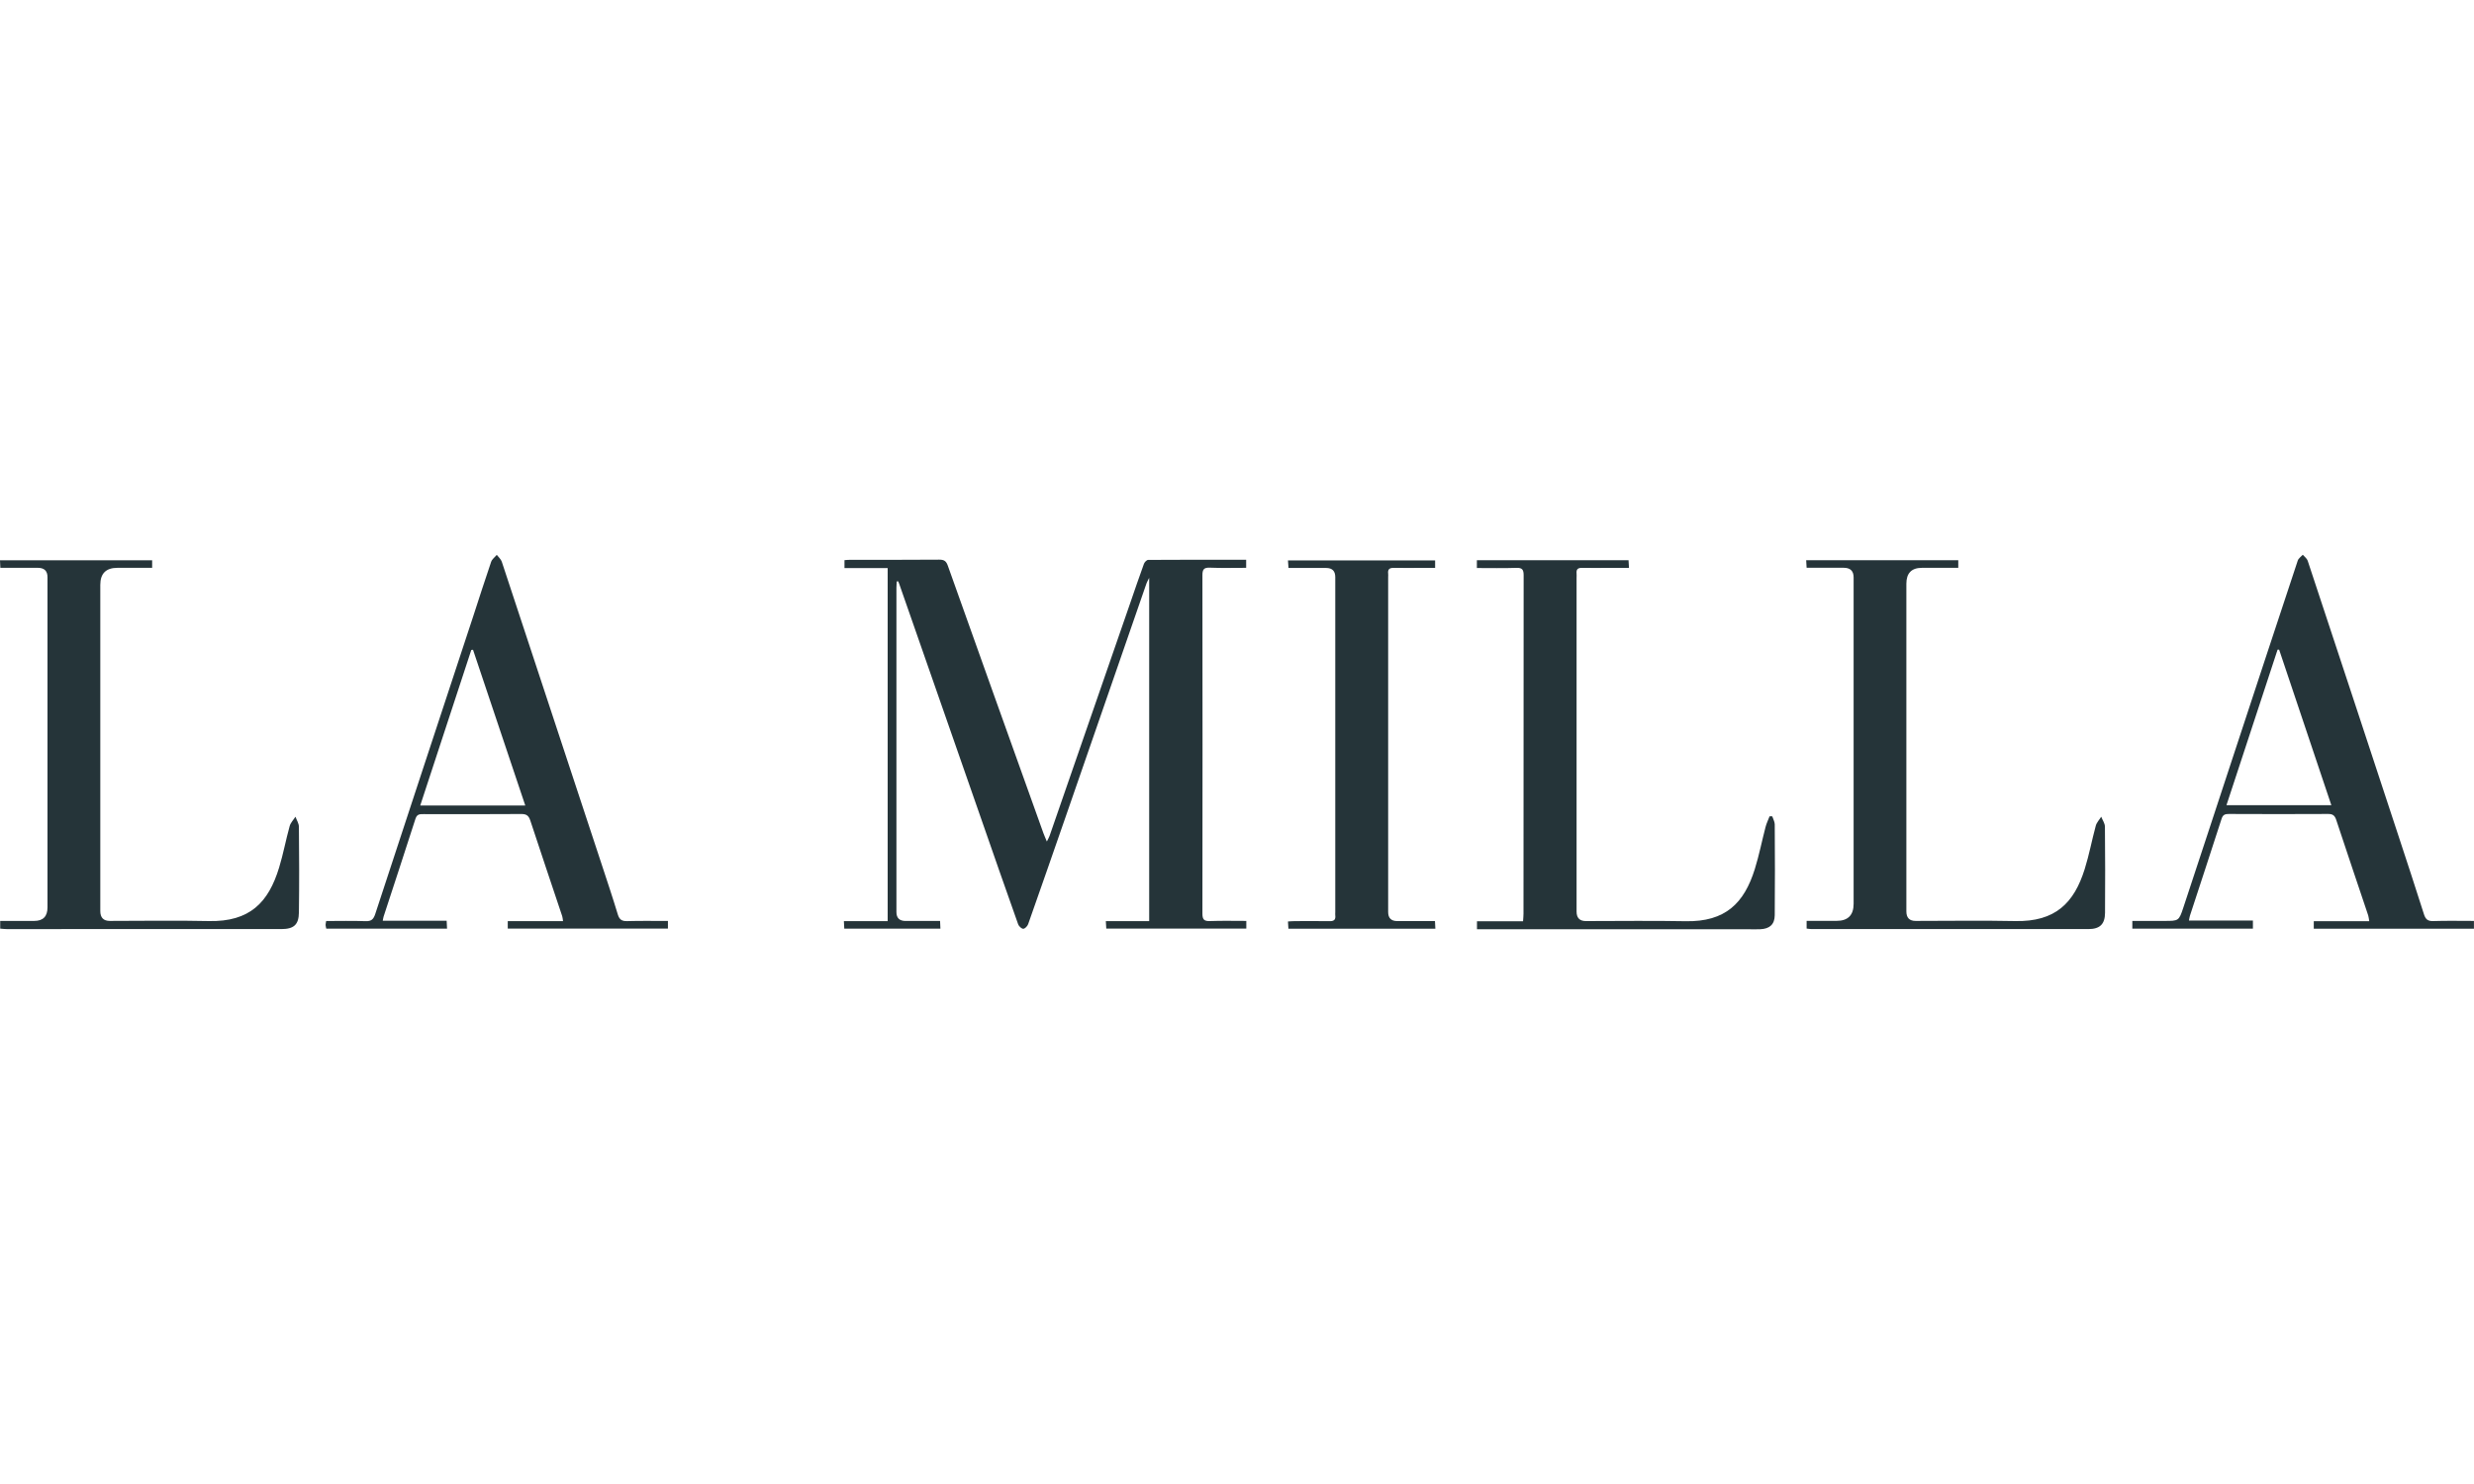 <?xml version="1.0" encoding="UTF-8"?><svg id="Layer_1" xmlns="http://www.w3.org/2000/svg" viewBox="0 0 500 300"><path d="M181.24,117.53c-.02.43-.07.86-.07,1.29v65.56c0,1.2.62,1.8,1.86,1.8h6.96c.03.57.05,1,.07,1.55h-19.43c-.02-.46-.05-.89-.08-1.52h8.85v-71.37h-8.73v-1.6c.41-.03.8-.07,1.2-.07,5.99,0,11.99.02,17.98-.03.98,0,1.39.31,1.71,1.23,6.41,18.03,12.86,36.04,19.31,54.05.18.49.4.97.7,1.7.26-.54.44-.82.55-1.14,5.41-15.61,10.81-31.22,16.22-46.84.94-2.72,1.86-5.45,2.85-8.16.12-.33.56-.79.85-.79,6.57-.05,13.14-.03,19.81-.03v1.63c-2.49,0-4.91.07-7.33-.03-1.21-.05-1.51.35-1.51,1.53.03,22.8.03,45.6,0,68.4,0,1.2.34,1.55,1.53,1.51,2.42-.09,4.84-.03,7.34-.03v1.55h-28.3c-.03-.46-.05-.89-.09-1.5h8.76v-69.4c-.3.6-.45.84-.54,1.1-5.45,15.74-10.9,31.48-16.35,47.22-2.51,7.23-5.02,14.46-7.57,21.68-.14.4-.65.94-.99.94s-.89-.51-1.03-.91c-2.55-7.17-5.05-14.35-7.55-21.54l-16.5-47.31c-.06-.16-.14-.32-.2-.48-.09,0-.19,0-.28.01h0Z" fill="#253439"/><path d="M298.48,114.8v-1.55h30.65c.03.46.05.89.09,1.55h-3.82c-1.89,0-3.78.03-5.68,0-.82-.02-1.17.29-1.09,1.1.03.31,0,.63,0,.95v67.44c0,1.27.63,1.91,1.88,1.91,6.71,0,13.43-.1,20.14.03,8.09.16,11.86-3.68,14-10.54.87-2.79,1.43-5.67,2.17-8.5.19-.74.54-1.44.81-2.16.18,0,.37,0,.55,0,.17.54.49,1.08.5,1.61.04,6.13.06,12.25,0,18.38-.02,1.87-1.05,2.75-2.92,2.83-.67.03-1.35.01-2.03.01h-55.23v-1.62h9.31c.04-.6.09-1.07.09-1.54,0-22.79,0-45.59.03-68.38,0-1.17-.28-1.57-1.5-1.52-2.6.09-5.21.03-7.98.03h.03Z" fill="#253439"/><path d="M134.99,186.18v1.54h-32.37v-1.5h11.17c-.07-.45-.08-.75-.17-1.02-2.15-6.45-4.33-12.88-6.45-19.34-.32-.98-.79-1.31-1.82-1.3-6.58.05-13.15.03-19.73.02-.74,0-1.34-.03-1.65.93-2.11,6.6-4.29,13.18-6.44,19.77-.07.21-.09.43-.18.86h12.92c.03.62.05,1.05.08,1.6h-24.41c-.05-.24-.12-.49-.14-.75,0-.21.06-.43.12-.8,2.69,0,5.33-.07,7.97.03,1.18.04,1.6-.4,1.95-1.46,6.57-20.06,13.19-40.1,19.79-60.15,1.21-3.68,2.37-7.37,3.63-11.03.18-.54.75-.94,1.14-1.41.35.46.84.87,1.01,1.38,6.74,20.38,13.46,40.77,20.18,61.16,1.11,3.38,2.24,6.75,3.27,10.15.32,1.06.83,1.38,1.92,1.35,2.69-.08,5.39-.03,8.22-.03h0ZM106.16,162.84c-3.57-10.63-7.06-21.06-10.56-31.48-.12.01-.24.02-.35.03-3.42,10.43-6.85,20.86-10.32,31.45h21.24-.01Z" fill="#253439"/><path d="M499.99,186.18v1.57h-32.37v-1.52h11.21c-.09-.51-.11-.85-.21-1.17-2.16-6.44-4.34-12.88-6.47-19.33-.29-.87-.7-1.19-1.63-1.18-6.67.04-13.33.03-20,0-.73,0-1.24.07-1.52.93-2.11,6.56-4.27,13.09-6.41,19.64-.08.25-.11.52-.2.97h12.93v1.65h-24.37v-1.57h6.45c2.91,0,2.96.02,3.86-2.7,3.37-10.17,6.7-20.35,10.05-30.52,4.35-13.21,8.69-26.42,13.07-39.62.15-.46.67-.79,1.02-1.18.34.4.84.75.99,1.21,6.1,18.41,12.17,36.84,18.23,55.26,1.77,5.39,3.55,10.77,5.26,16.18.32,1.01.75,1.44,1.88,1.4,2.69-.09,5.39-.03,8.24-.03h0ZM460.63,131.34h-.33c-3.43,10.44-6.86,20.88-10.33,31.44h21.2c-3.56-10.6-7.05-21.02-10.55-31.44h0Z" fill="#253439"/><path d="M.04,187.74v-1.57h6.88c1.79,0,2.68-.91,2.68-2.74v-66.75c0-1.25-.64-1.88-1.91-1.89H.07c-.03-.57-.05-1-.07-1.53h30.75v1.53h-7.02c-2.31,0-3.46,1.15-3.46,3.44v65.94c0,1.33.64,2,1.93,2,6.67,0,13.34-.12,20,.03,8.32.18,12.08-3.8,14.21-10.82.84-2.75,1.36-5.6,2.13-8.37.19-.69.77-1.27,1.17-1.9.25.68.7,1.36.7,2.05.06,5.76.08,11.53,0,17.3-.03,2.48-1.03,3.36-3.55,3.36H1.33c-.39,0-.79-.05-1.28-.09h0Z" fill="#253439"/><path d="M395.77,113.27v1.52h-7.34c-2.1,0-3.15,1.07-3.15,3.21v66.24c0,1.29.62,1.93,1.87,1.93,6.71,0,13.43-.11,20.14.03,8.11.16,11.88-3.65,14.03-10.51.9-2.87,1.45-5.85,2.24-8.76.18-.66.73-1.22,1.1-1.82.26.67.74,1.33.75,2,.06,5.81.06,11.63.02,17.44-.02,2.29-1.06,3.27-3.36,3.27-18.65.01-37.31,0-55.96,0-.31,0-.61-.06-.99-.1v-1.56h6.05c2.3,0,3.45-1.15,3.45-3.46v-65.97c0-1.3-.66-1.95-1.99-1.95h-7.51c-.03-.56-.06-.99-.09-1.52h30.74Z" fill="#253439"/><path d="M290.04,113.28v1.52h-2.39c-1.98,0-3.97.03-5.95,0-.89-.02-1.26.29-1.15,1.17.03.22,0,.45,0,.68v67.72c0,1.22.61,1.83,1.83,1.83h7.63c.03.57.05,1,.08,1.55h-29.7c-.03-.45-.05-.88-.09-1.47.55-.03,1.03-.07,1.5-.07,2.3,0,4.6-.03,6.89.01.87.02,1.28-.26,1.17-1.15-.03-.22,0-.45,0-.68v-67.72c0-1.23-.6-1.84-1.81-1.85h-7.64c-.04-.55-.07-.98-.11-1.52h29.75,0Z" fill="#253439"/></svg>